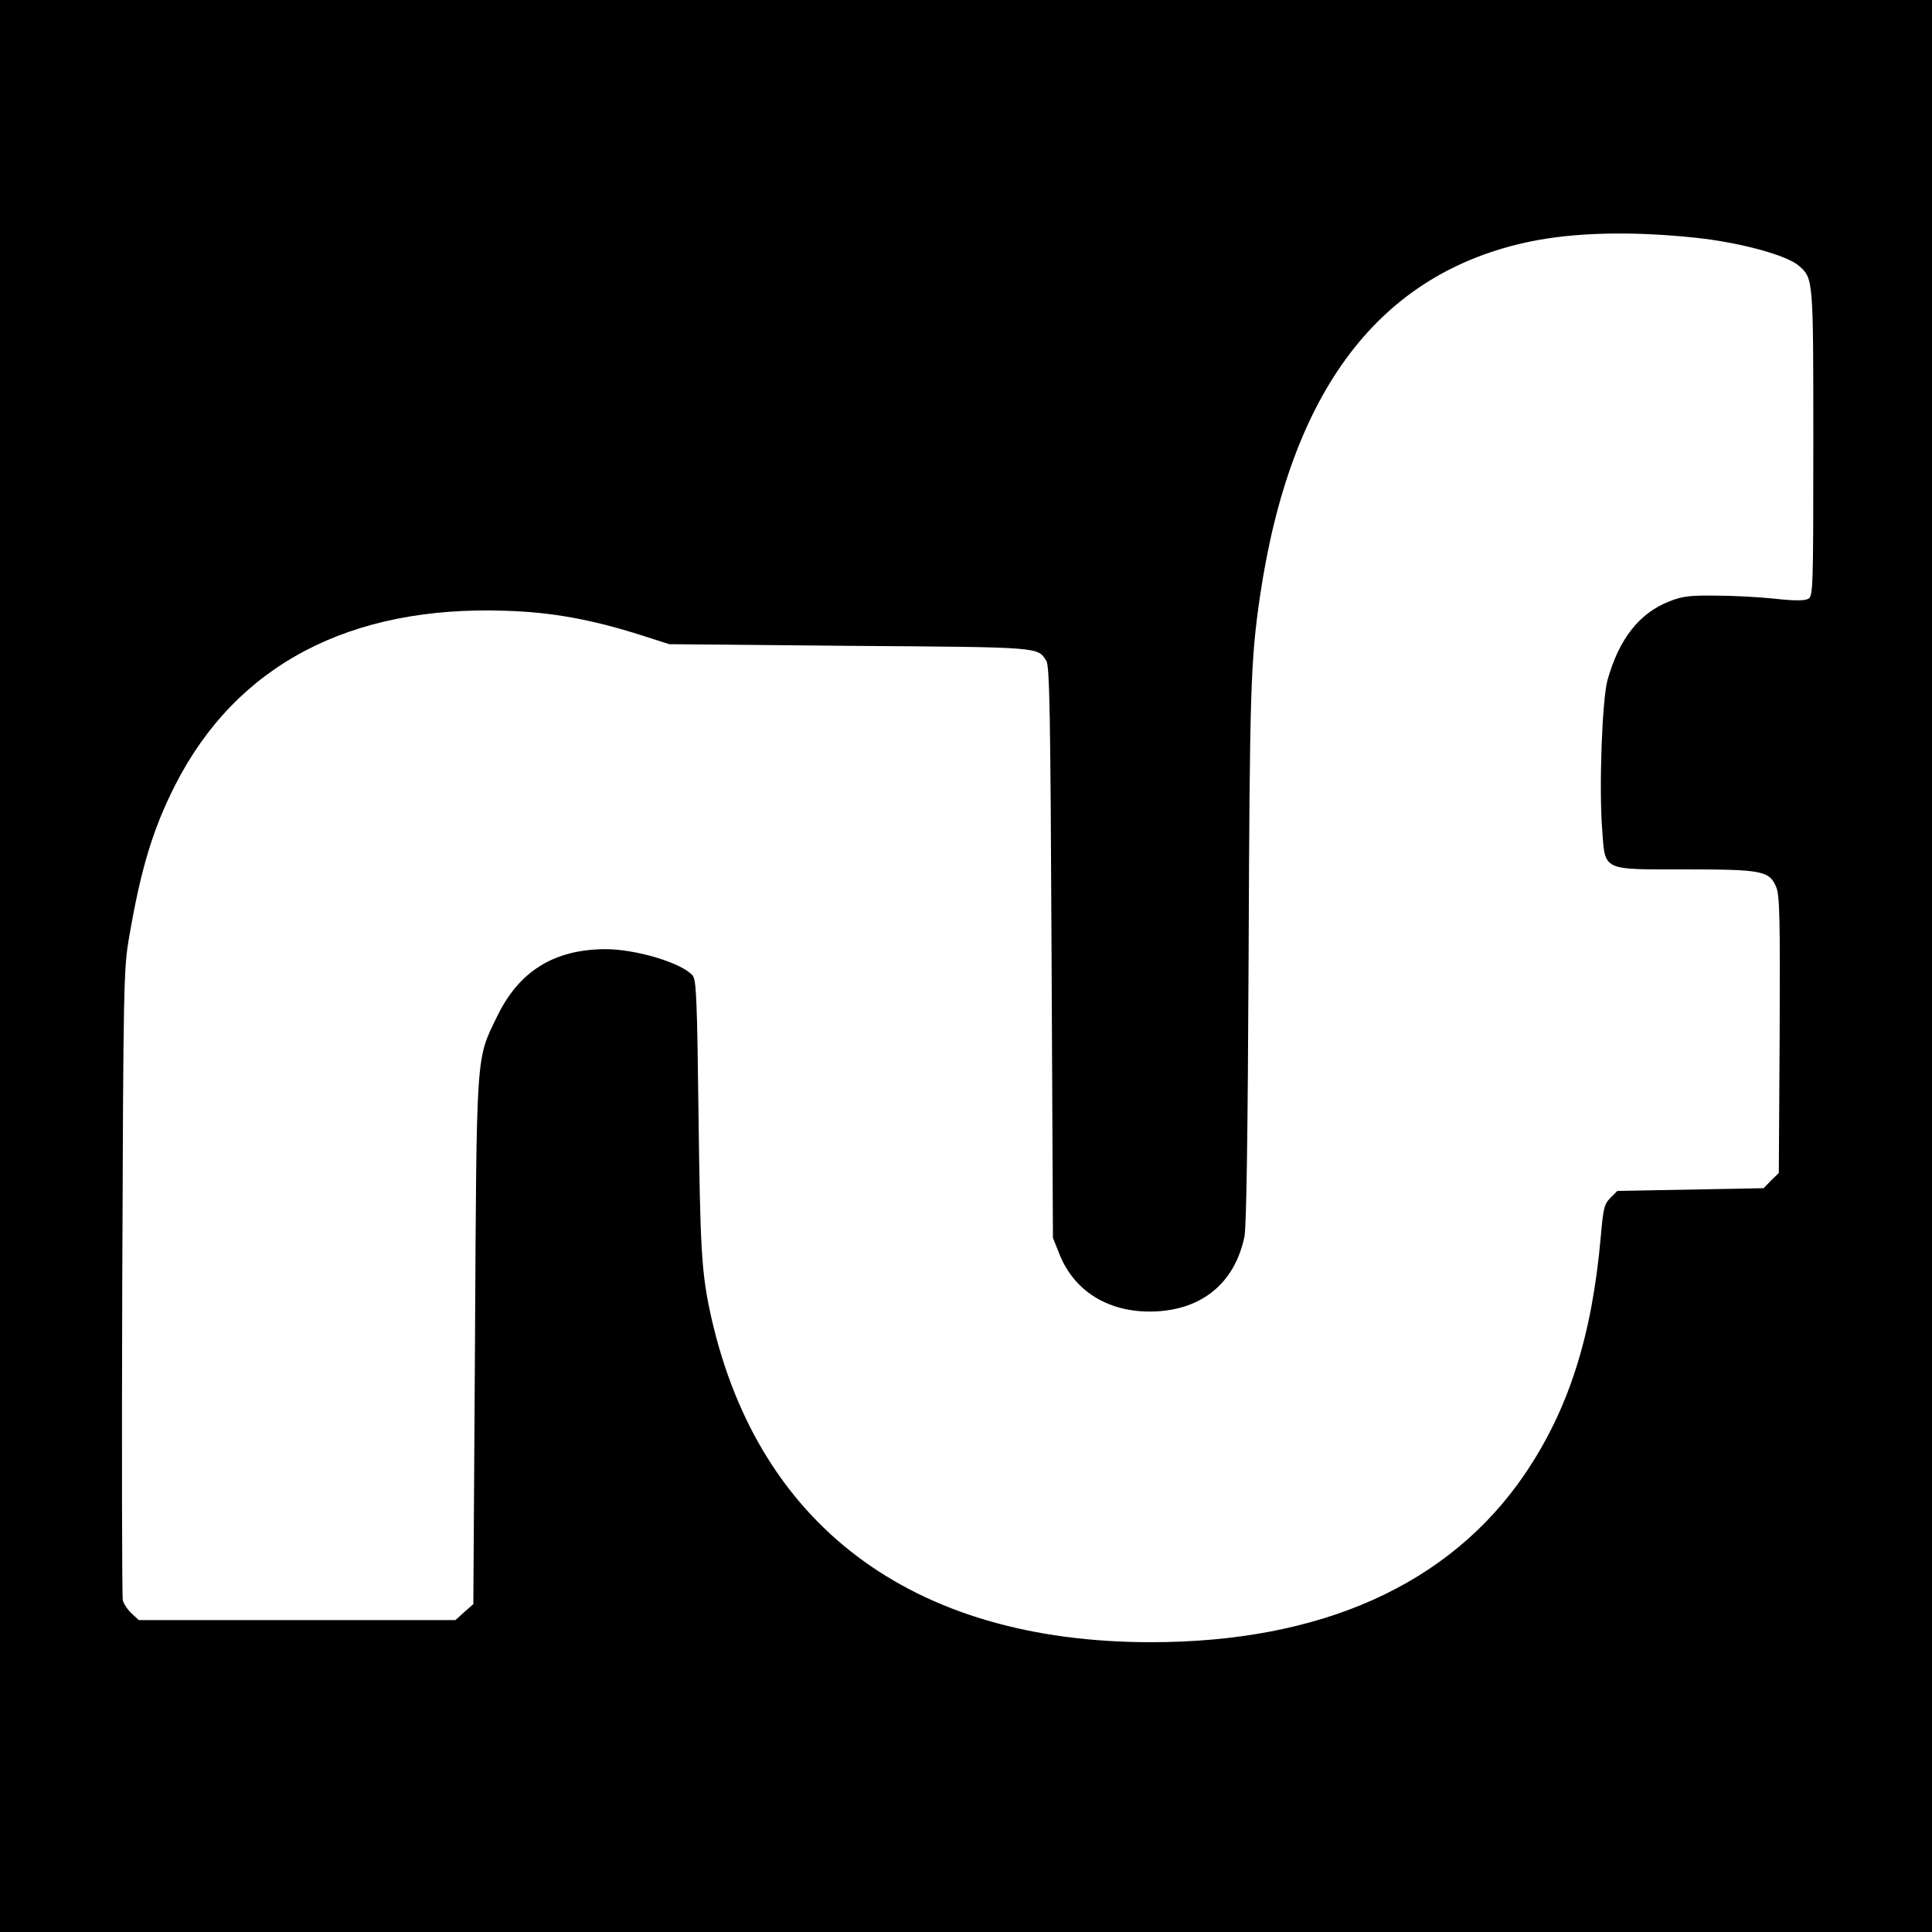 <?xml version="1.0" standalone="no"?>
<!DOCTYPE svg PUBLIC "-//W3C//DTD SVG 20010904//EN"
 "http://www.w3.org/TR/2001/REC-SVG-20010904/DTD/svg10.dtd">
<svg version="1.0" xmlns="http://www.w3.org/2000/svg"
 width="700pt" height="700pt" viewBox="0 0 700 700"
 preserveAspectRatio="xMidYMid meet">
<g transform="translate(0,700) scale(0.1,-0.1)"
fill="#000000" stroke="none">
<path d="M0 3500 l0 -3500 3500 0 3500 0 0 3500 0 3500 -3500 0 -3500 0 0
-3500z m6140 2639 c164 -17 336 -64 379 -103 51 -46 51 -45 51 -640 0 -538 -1
-556 -19 -566 -14 -7 -52 -7 -123 1 -57 6 -152 11 -213 11 -92 1 -119 -2 -167
-21 -109 -43 -182 -136 -224 -286 -19 -71 -31 -388 -19 -540 11 -152 -3 -145
300 -145 281 0 306 -5 331 -65 12 -31 14 -110 12 -535 l-3 -500 -28 -27 -27
-28 -265 -5 -265 -5 -25 -25 c-23 -23 -26 -38 -35 -140 -32 -363 -117 -628
-276 -862 -272 -399 -736 -608 -1354 -608 -870 0 -1437 428 -1600 1210 -28
136 -33 225 -39 691 -5 420 -8 499 -21 514 -38 46 -208 97 -320 96 -185 -2
-311 -81 -390 -246 -76 -157 -73 -117 -79 -1178 l-6 -949 -33 -29 -32 -29
-574 0 -573 0 -26 24 c-14 13 -29 35 -32 48 -3 13 -4 532 -2 1153 4 1087 5
1135 25 1250 42 246 86 392 167 551 221 434 632 651 1198 631 167 -5 313 -32
492 -89 l100 -32 655 -6 c698 -5 678 -4 711 -54 12 -18 15 -192 19 -1056 l5
-1035 24 -60 c52 -130 171 -206 323 -207 185 -1 311 98 347 272 7 38 12 362
15 1020 4 957 7 1065 41 1298 110 748 434 1174 980 1287 161 33 365 38 595 14z"/>
</g>
</svg>
